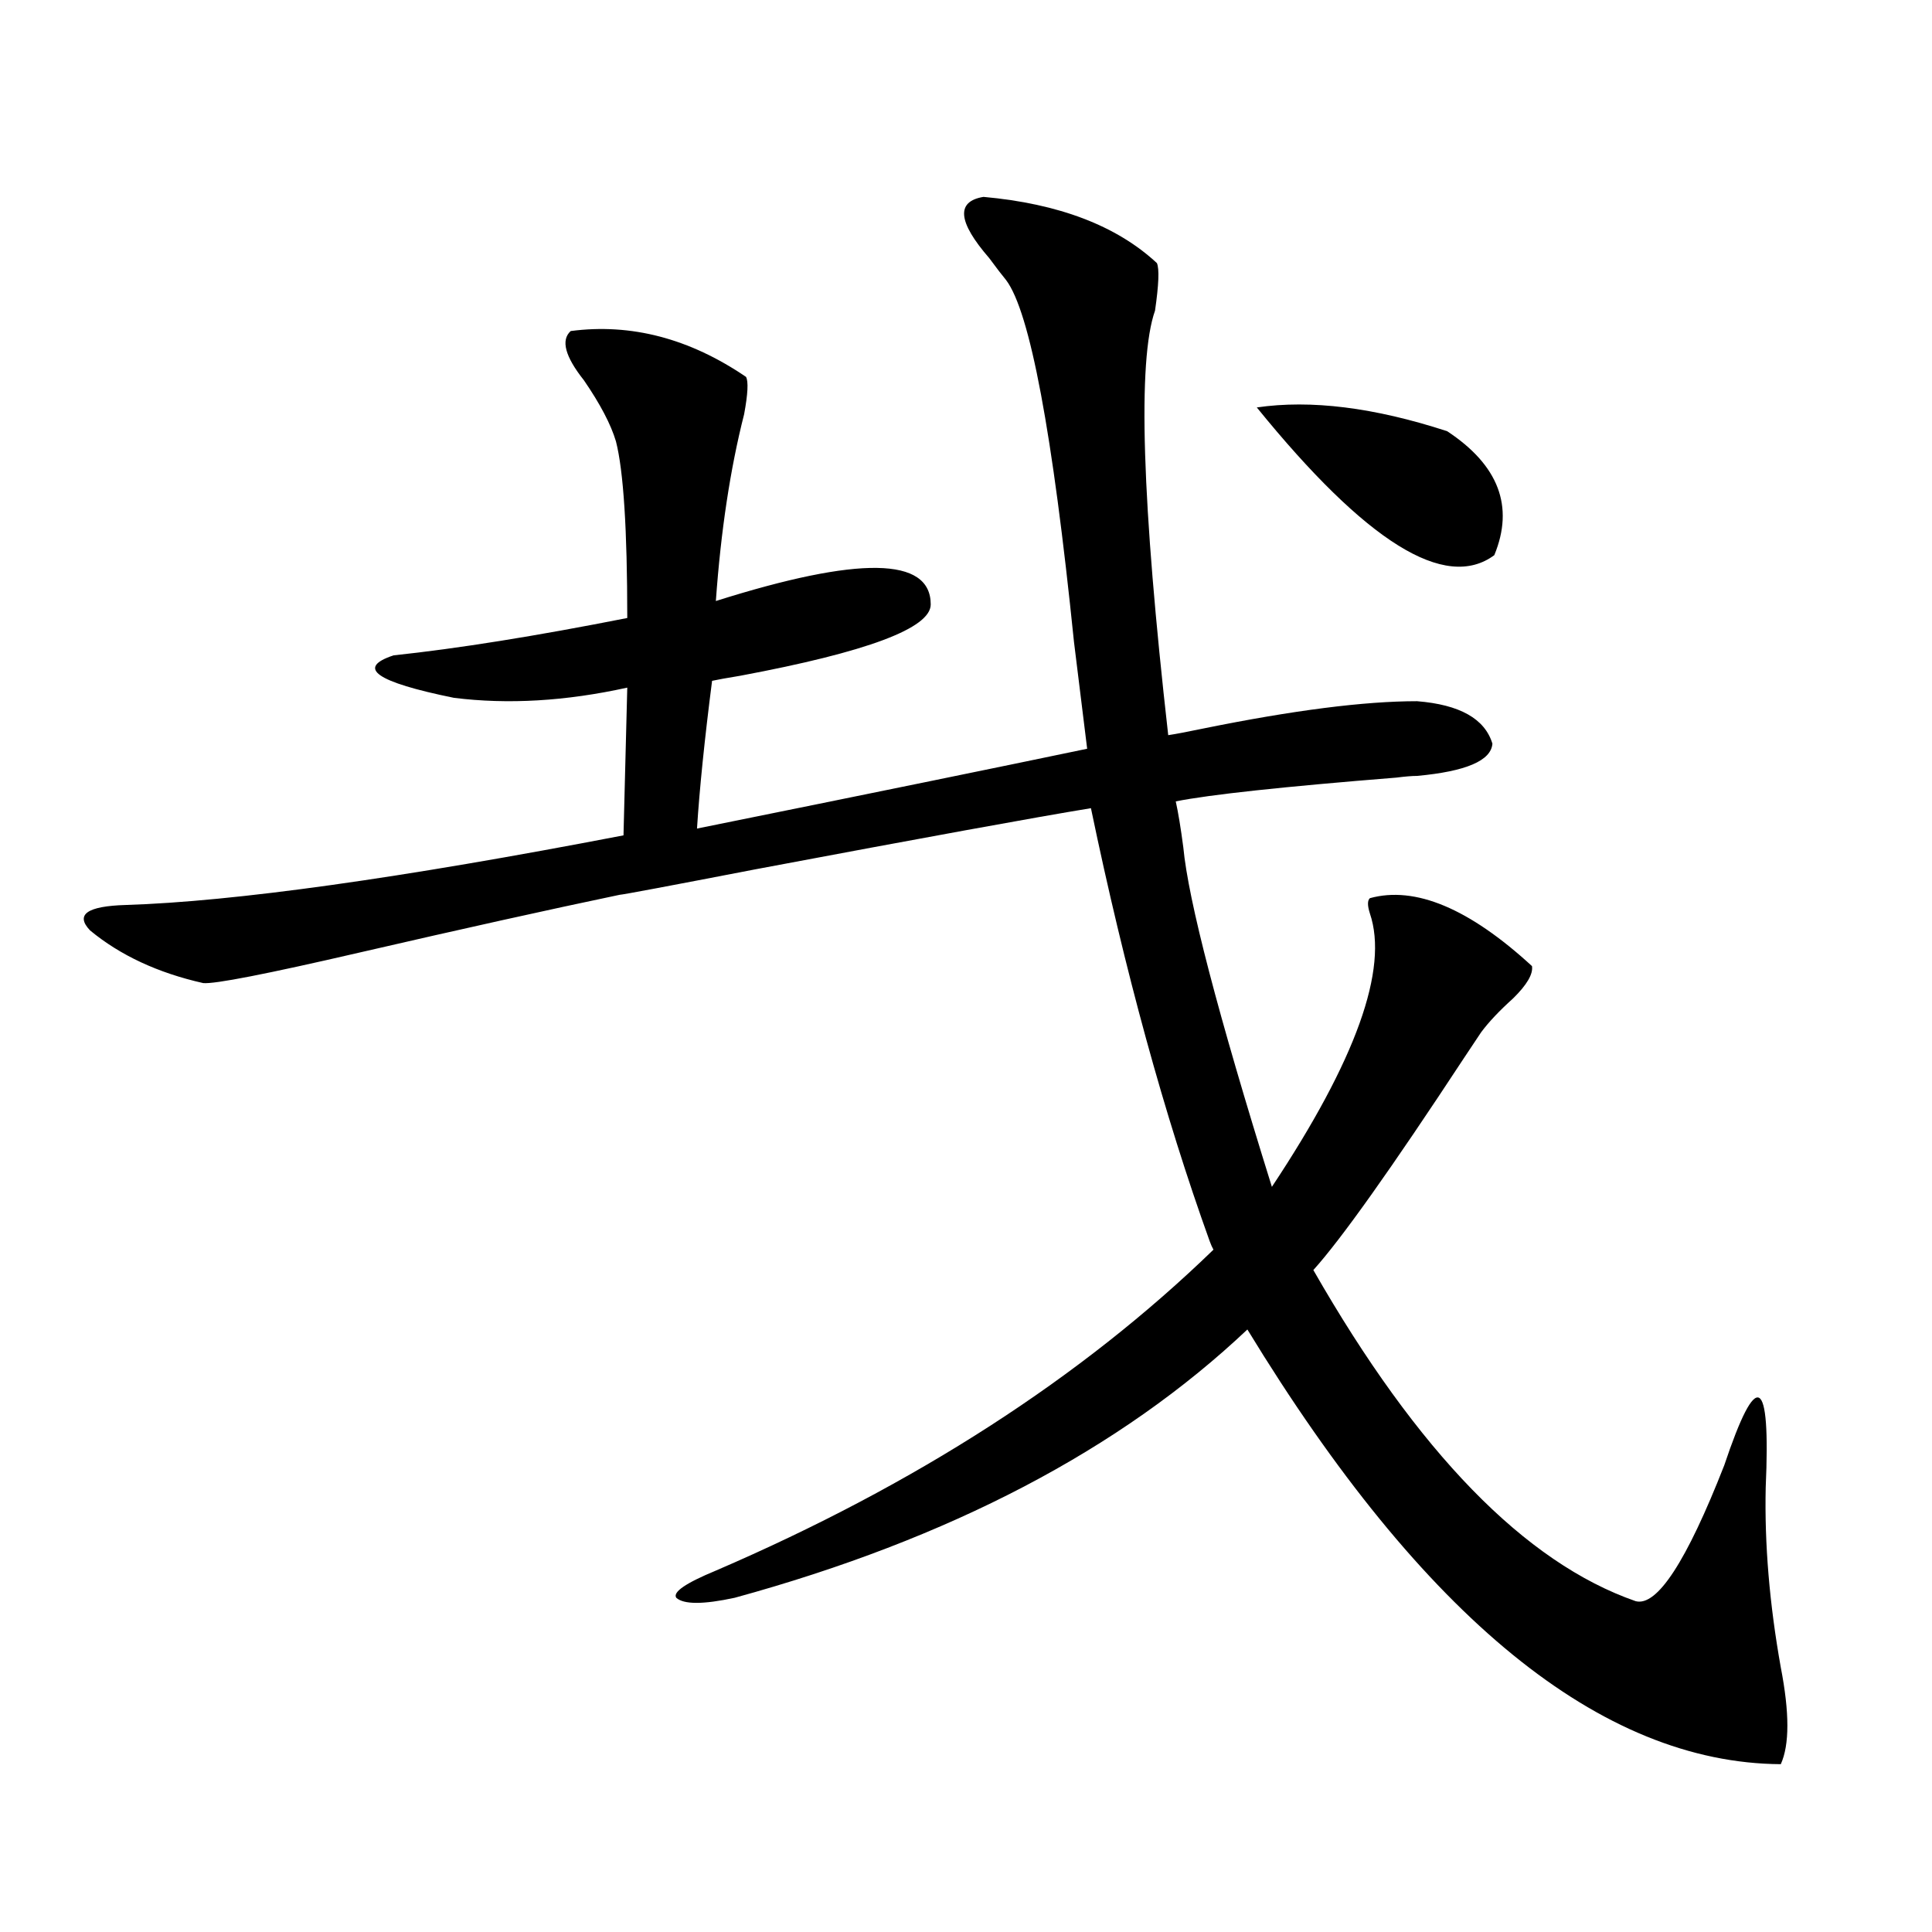 <?xml version="1.0" encoding="utf-8"?>
<!-- Generator: Adobe Illustrator 16.0.0, SVG Export Plug-In . SVG Version: 6.00 Build 0)  -->
<!DOCTYPE svg PUBLIC "-//W3C//DTD SVG 1.1//EN" "http://www.w3.org/Graphics/SVG/1.1/DTD/svg11.dtd">
<svg version="1.1" id="图层_1" xmlns="http://www.w3.org/2000/svg" xmlns:xlink="http://www.w3.org/1999/xlink" x="0px" y="0px"
	 width="1000px" height="1000px" viewBox="0 0 1000 1000" enable-background="new 0 0 1000 1000" xml:space="preserve">
<path d="M509.061,101.906c39.023,3.516,68.932,14.941,89.754,34.277c1.296,2.939,0.976,11.138-0.976,24.609
	c-9.115,25.791-6.829,99.028,6.829,219.727c3.902-0.576,10.076-1.758,18.536-3.516c46.173-9.365,82.925-14.063,110.241-14.063
	c22.104,1.758,35.121,9.092,39.023,21.973c-0.655,8.789-13.658,14.365-39.023,16.699c-2.606,0-6.188,0.303-10.731,0.879
	c-58.535,4.697-96.583,8.789-114.144,12.305c1.296,5.864,2.592,13.774,3.902,23.73c2.592,27.549,17.881,86.133,45.853,175.781
	c43.566-65.615,60.486-112.788,50.73-141.504c-1.311-4.092-1.311-6.729,0-7.91c23.414-6.44,51.371,5.273,83.9,35.156
	c0.641,4.106-2.606,9.668-9.756,16.699c-7.164,6.455-12.683,12.305-16.585,17.578c-1.951,2.939-4.878,7.334-8.78,13.184
	c-37.728,57.432-63.748,94.043-78.047,109.863c53.978,94.346,109.586,151.475,166.825,171.387
	c11.052,2.926,26.341-20.503,45.853-70.313c16.905-50.386,24.055-46.582,21.463,11.426c-0.655,29.307,1.951,60.343,7.805,93.164
	c4.543,23.429,4.543,40.128,0,50.098c-93.016-0.59-185.041-75.586-276.091-225C579.943,750.251,491.5,796.545,380.283,827.004
	c-16.265,3.516-26.341,3.516-30.243,0c-1.951-2.925,4.878-7.607,20.487-14.063c103.412-44.521,189.264-99.893,257.555-166.113
	c-0.655-1.167-1.311-2.637-1.951-4.395c-23.414-65.039-43.901-139.746-61.462-224.121c-28.627,4.697-86.507,15.244-173.654,31.641
	c-45.532,8.789-68.946,13.184-70.242,13.184c-36.432,7.622-81.309,17.578-134.631,29.883c-48.139,11.138-75.12,16.411-80.974,15.82
	c-23.414-5.273-42.926-14.351-58.535-27.246c-7.805-8.198-1.631-12.593,18.536-13.184c55.929-1.758,141.78-13.76,257.555-36.035
	l1.951-76.465c-31.874,7.031-61.797,8.789-89.754,5.273c-40.334-8.198-50.73-15.518-31.219-21.973
	c33.17-3.516,73.489-9.956,120.973-19.336c0-45.703-1.951-76.162-5.854-91.406c-2.606-8.789-8.14-19.336-16.585-31.641
	c-9.756-12.305-12.042-20.791-6.829-25.488c31.219-4.092,61.462,3.818,90.729,23.73c1.296,2.349,0.976,8.789-0.976,19.336
	c-7.164,28.125-12.042,60.356-14.634,96.68c74.145-23.428,111.217-22.852,111.217,1.758c0,12.305-32.85,24.609-98.534,36.914
	c-7.164,1.182-12.042,2.061-14.634,2.637c-3.902,30.474-6.509,55.962-7.805,76.465c89.754-18.154,157.069-31.929,201.946-41.309
	c-1.311-10.547-3.582-29.004-6.829-55.371c-11.066-108.394-22.773-170.796-35.121-187.207c-1.951-2.334-4.878-6.152-8.78-11.426
	C495.723,114.802,494.747,104.255,509.061,101.906z M650.521,210.891c27.957-4.092,60.807,0,98.534,12.305
	c26.661,17.578,34.786,38.975,24.39,64.16C748.079,306.115,707.104,280.627,650.521,210.891z"/>
</svg>
